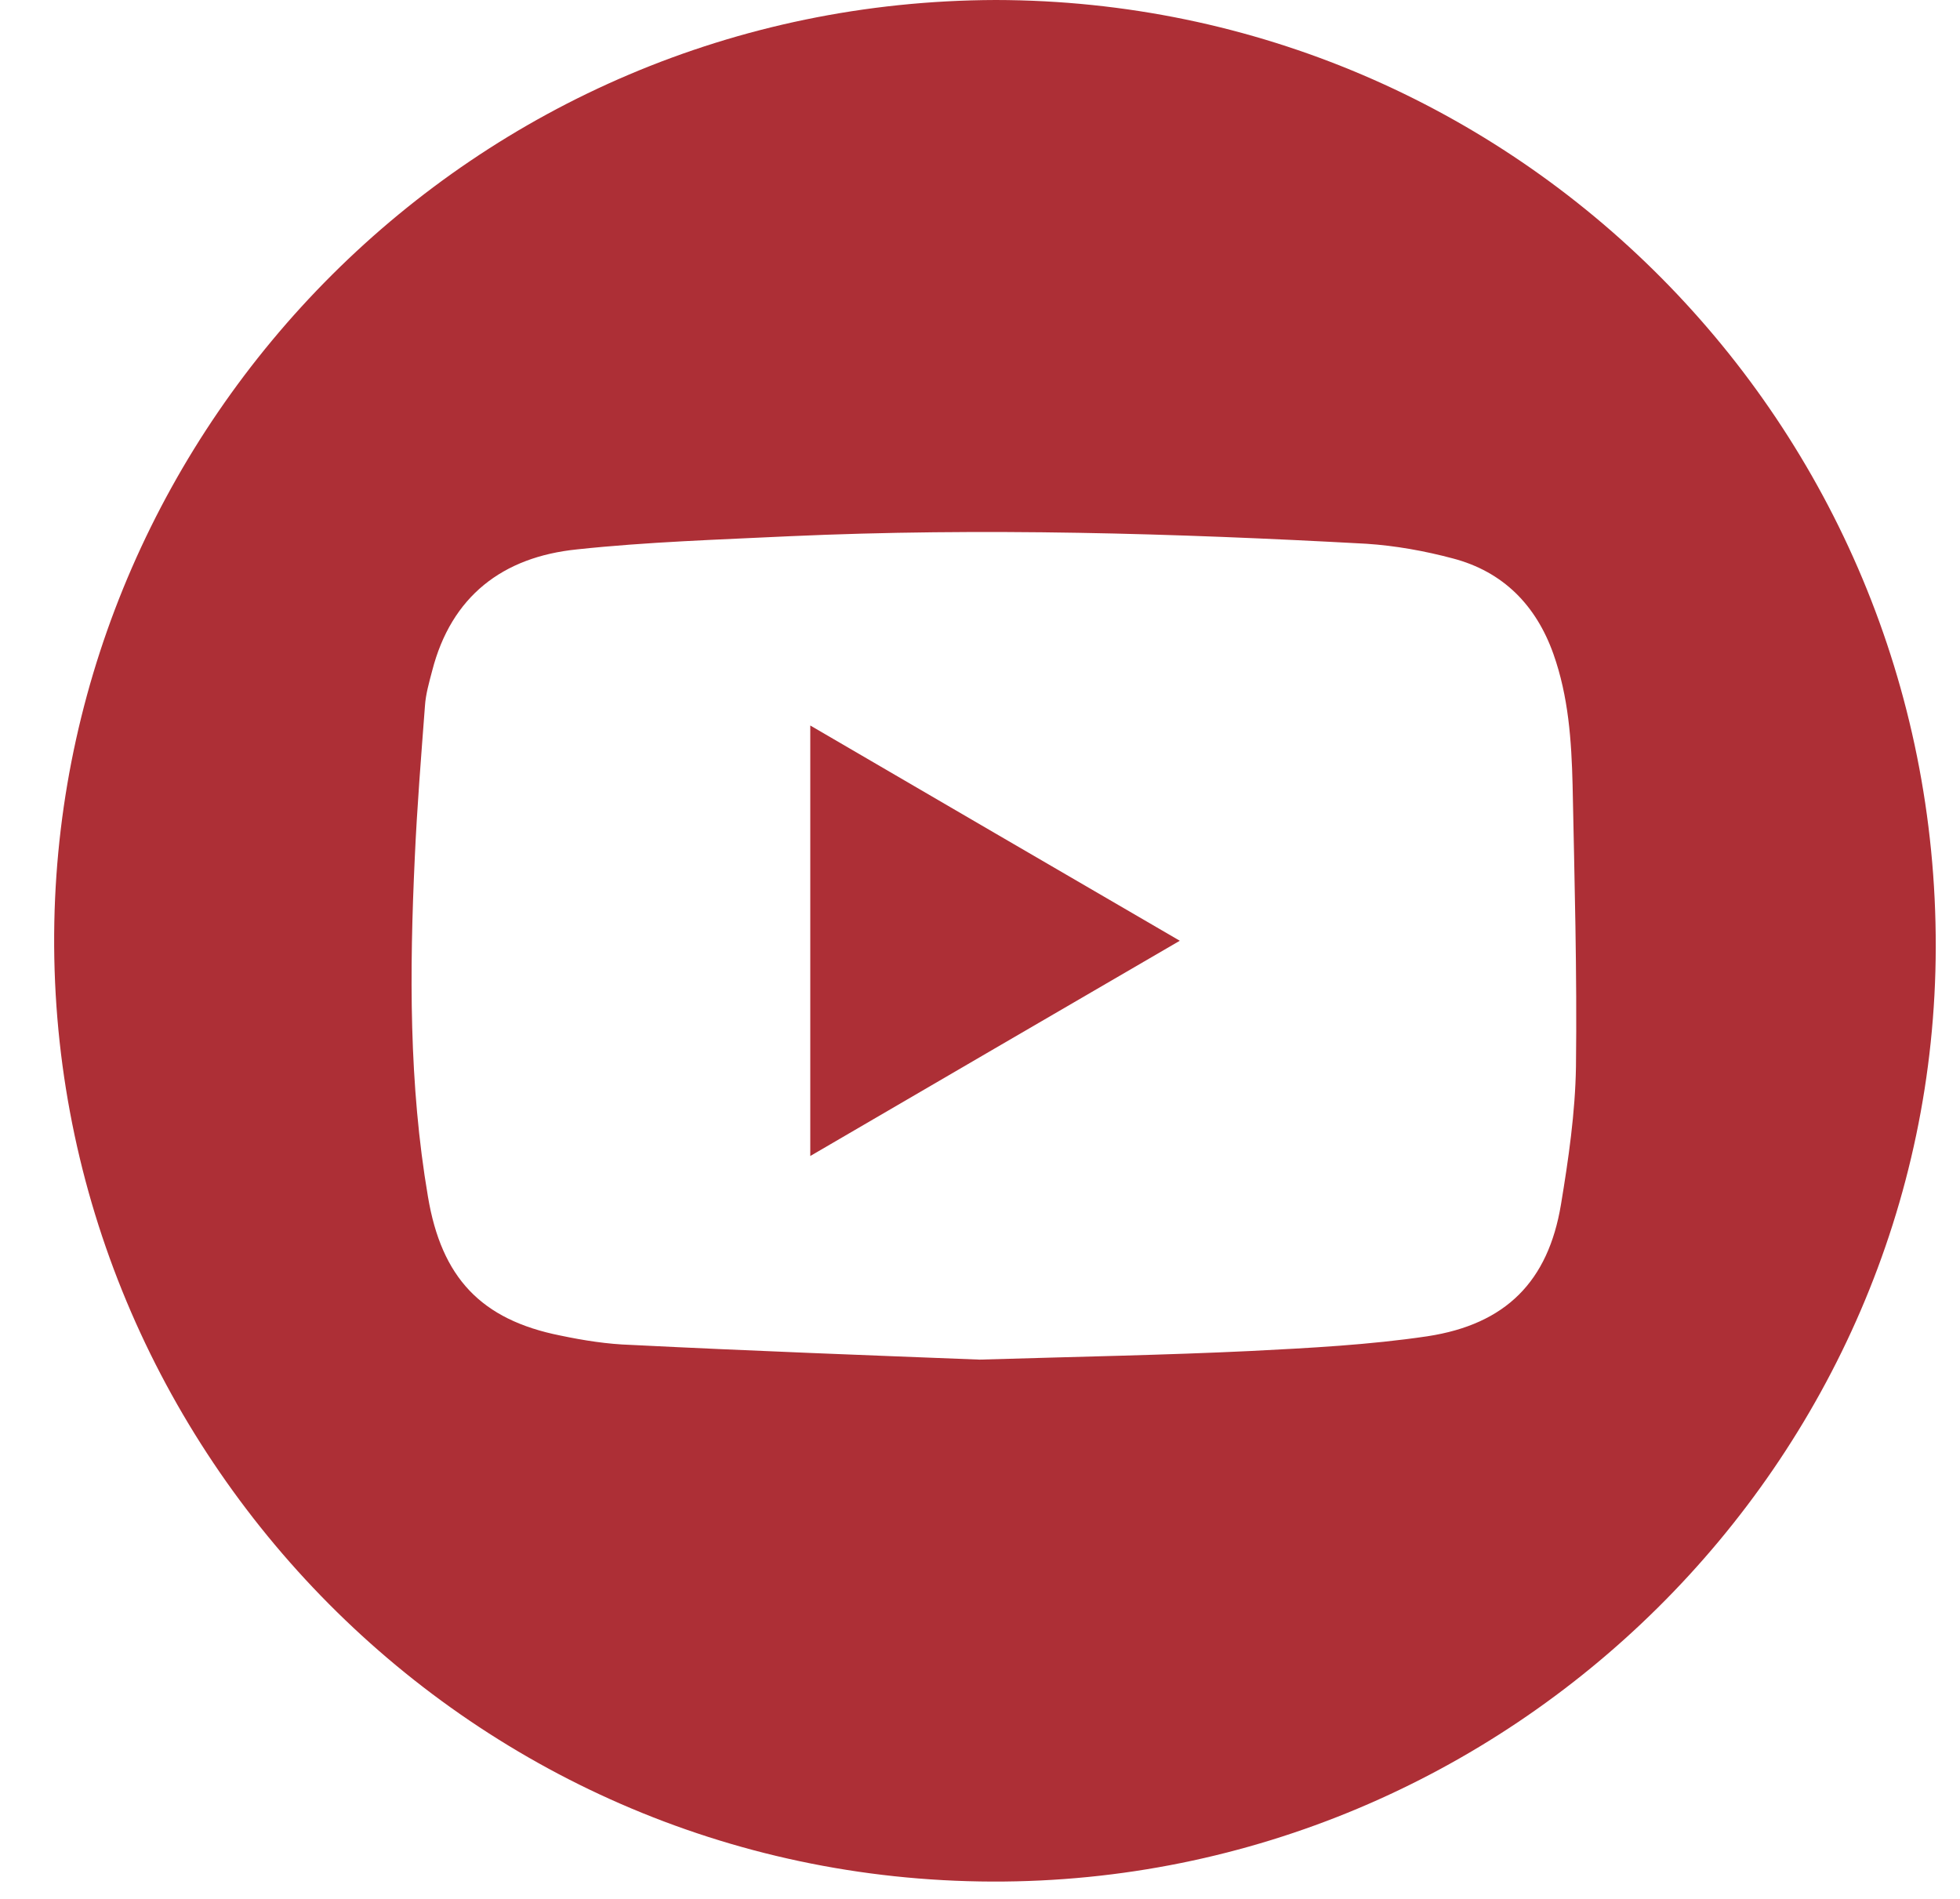 <svg width="32" height="31" viewBox="0 0 32 31" fill="none" xmlns="http://www.w3.org/2000/svg">
<g clip-path="url(#clip0_28_482)">
<path d="M16.257 0C24.754 0.012 31.622 6.93 31.604 15.463C31.591 23.861 24.643 30.742 16.202 30.717C7.552 30.692 0.721 23.523 0.887 15.051C1.046 6.917 7.7 0.025 16.257 0ZM15.993 22.196C17.627 22.147 19.028 22.122 20.423 22.055C21.387 22.006 22.352 21.956 23.304 21.815C24.588 21.619 25.276 20.918 25.485 19.665C25.608 18.922 25.718 18.166 25.73 17.416C25.749 15.887 25.706 14.351 25.675 12.815C25.657 12.09 25.608 11.371 25.362 10.677C25.079 9.879 24.539 9.332 23.722 9.117C23.261 8.994 22.782 8.908 22.309 8.877C19.169 8.705 16.03 8.613 12.891 8.754C11.73 8.81 10.569 8.846 9.42 8.969C8.21 9.092 7.368 9.731 7.055 10.954C7.005 11.144 6.95 11.335 6.938 11.525C6.876 12.348 6.809 13.178 6.772 14.001C6.686 15.85 6.674 17.699 6.987 19.536C7.208 20.857 7.853 21.545 9.149 21.803C9.53 21.883 9.917 21.944 10.305 21.956C12.277 22.055 14.255 22.128 15.993 22.196Z" fill="#AD2F36"/>
<path d="M13.229 18.872C13.229 16.507 13.229 14.209 13.229 11.844C15.244 13.018 17.222 14.173 19.262 15.358C17.234 16.538 15.25 17.693 13.229 18.872Z" fill="#AD2F36"/>
</g>
<defs>
<clipPath id="clip0_28_482">
<rect width="30.717" height="30.717" fill="white" transform="translate(0.887)"/>
</clipPath>
</defs>
</svg>
